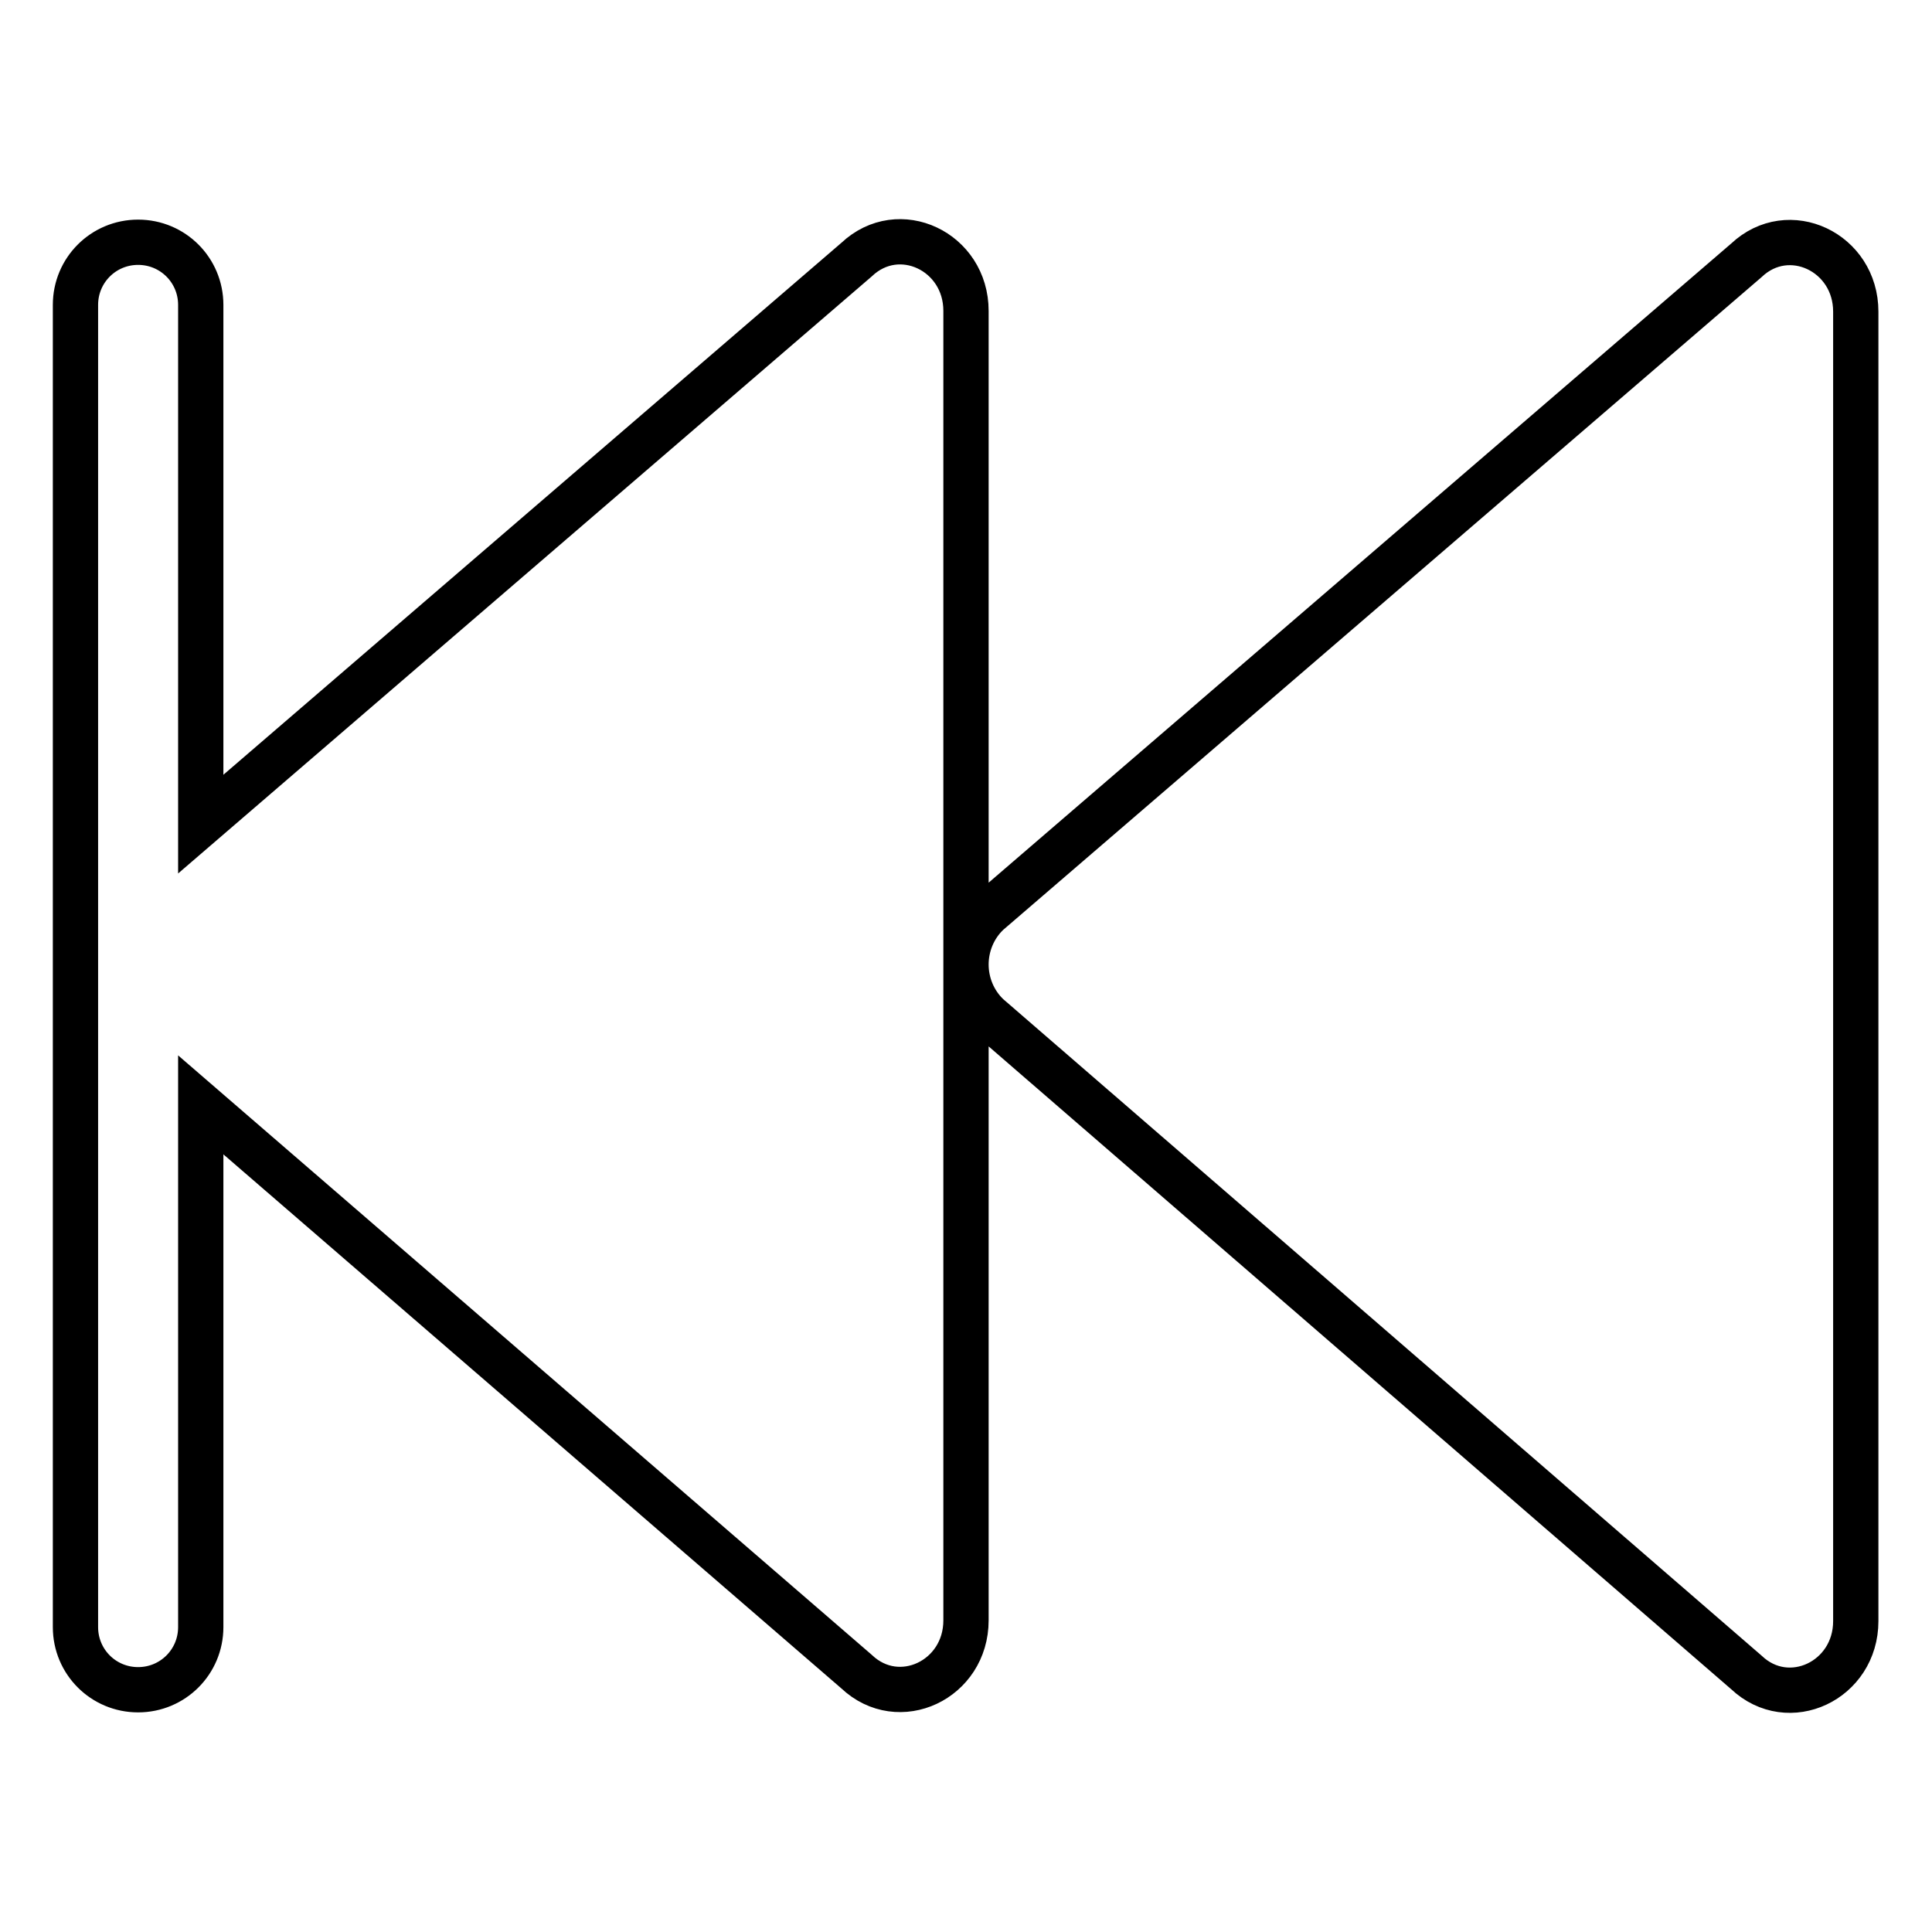 <?xml version="1.0" encoding="utf-8"?>
<!-- Svg Vector Icons : http://www.onlinewebfonts.com/icon -->
<!DOCTYPE svg PUBLIC "-//W3C//DTD SVG 1.1//EN" "http://www.w3.org/Graphics/SVG/1.1/DTD/svg11.dtd">
<svg version="1.1" xmlns="http://www.w3.org/2000/svg" xmlns:xlink="http://www.w3.org/1999/xlink" x="0px" y="0px" viewBox="0 0 256 256" enable-background="new 0 0 256 256" xml:space="preserve">
<g> <path stroke-width="6" fill-opacity="0" stroke="#000000"  d="M130.9,121l100.5-86.5c5.6-5.3,14.5-1.1,14.5,6.8v173.5c0,7.9-8.9,12.1-14.5,6.8l-100.5-87 c-1.9-1.8-2.9-4.3-2.9-6.8C128,125.3,129,122.8,130.9,121z M18.3,32.1c4.6,0,8.3,3.7,8.3,8.3v68.8l86.9-74.8 c5.6-5.3,14.5-1.1,14.5,6.8v173.5c0,7.9-8.9,12.1-14.5,6.8l-86.9-75.1v69.2c0,4.6-3.7,8.3-8.3,8.3s-8.3-3.7-8.3-8.3V40.4 C10,35.8,13.7,32.1,18.3,32.1z"/></g>
</svg>